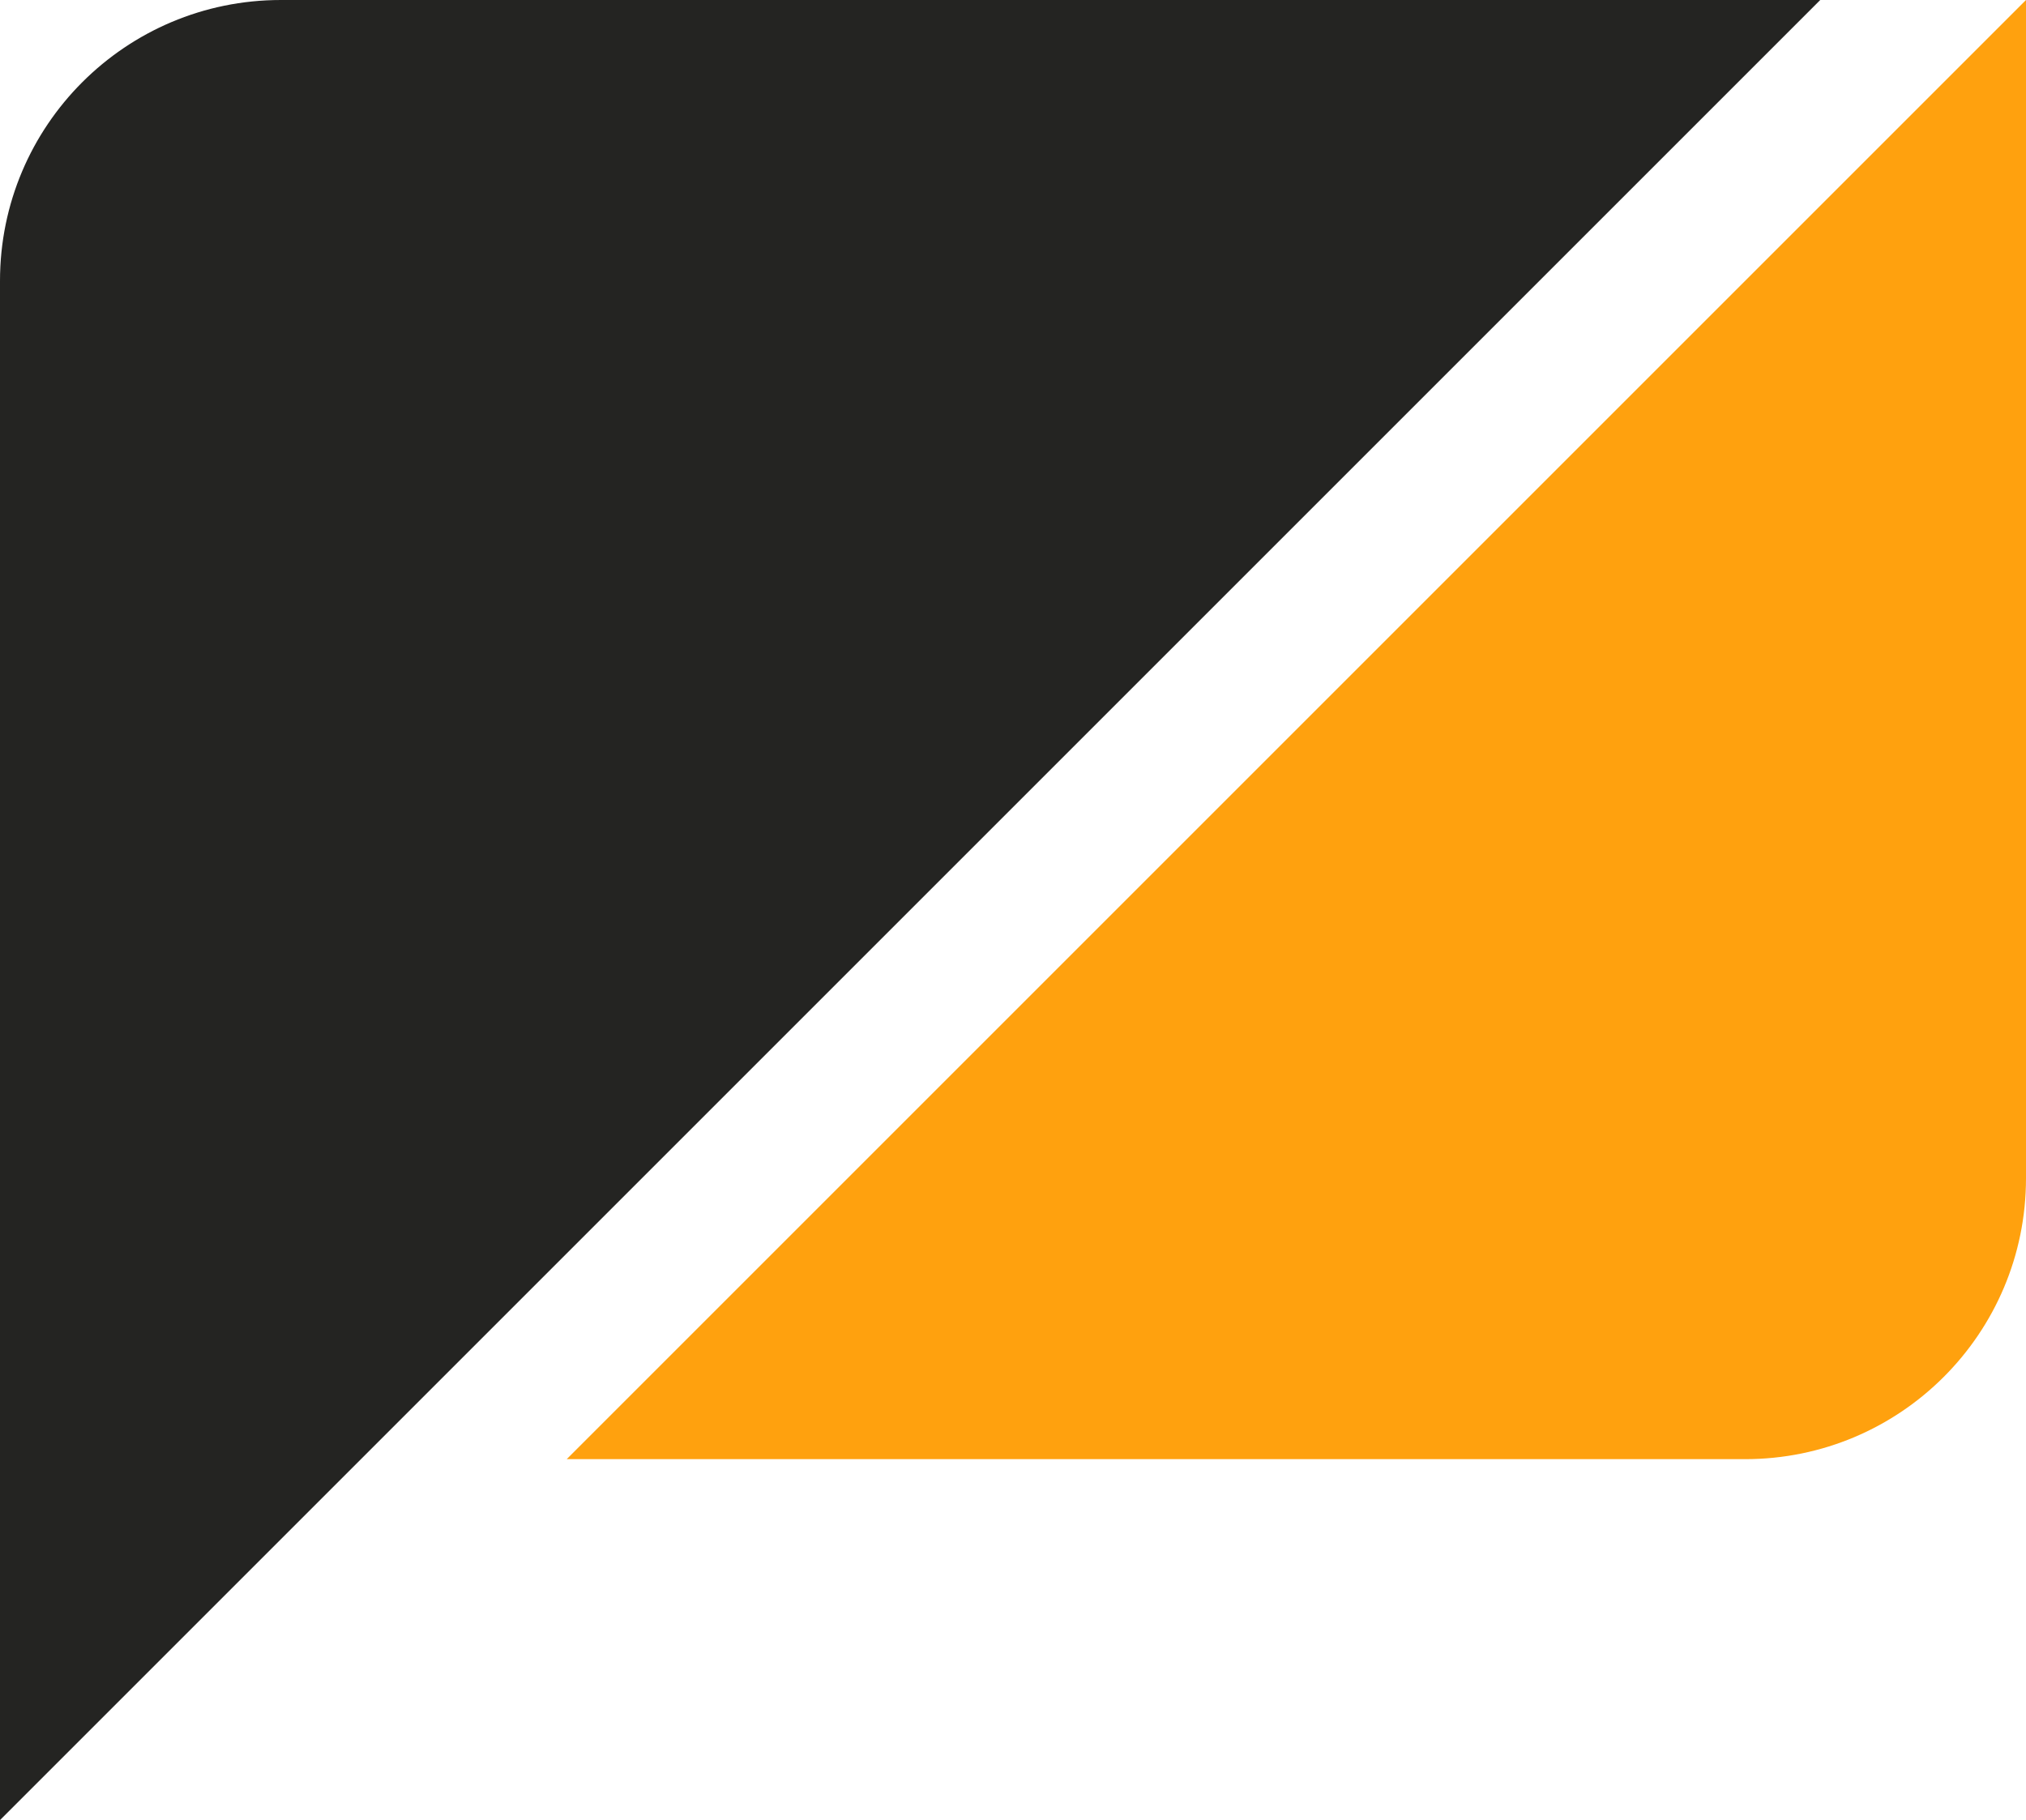 <svg xmlns="http://www.w3.org/2000/svg" id="Layer_2" data-name="Layer 2" viewBox="0 0 144.25 129.6"><defs><style>      .cls-1 {        fill: #ffa10e;      }      .cls-2 {        fill: #242422;      }    </style></defs><g id="Layer_1-2" data-name="Layer 1"><g><path class="cls-2" d="m20,0h109.6L0,129.6V20C0,8.95,8.95,0,20,0Z"></path><path class="cls-1" d="m144.25,0v83.9c0,11.05-8.95,20-20,20H40.35L144.25,0Z"></path></g></g></svg>